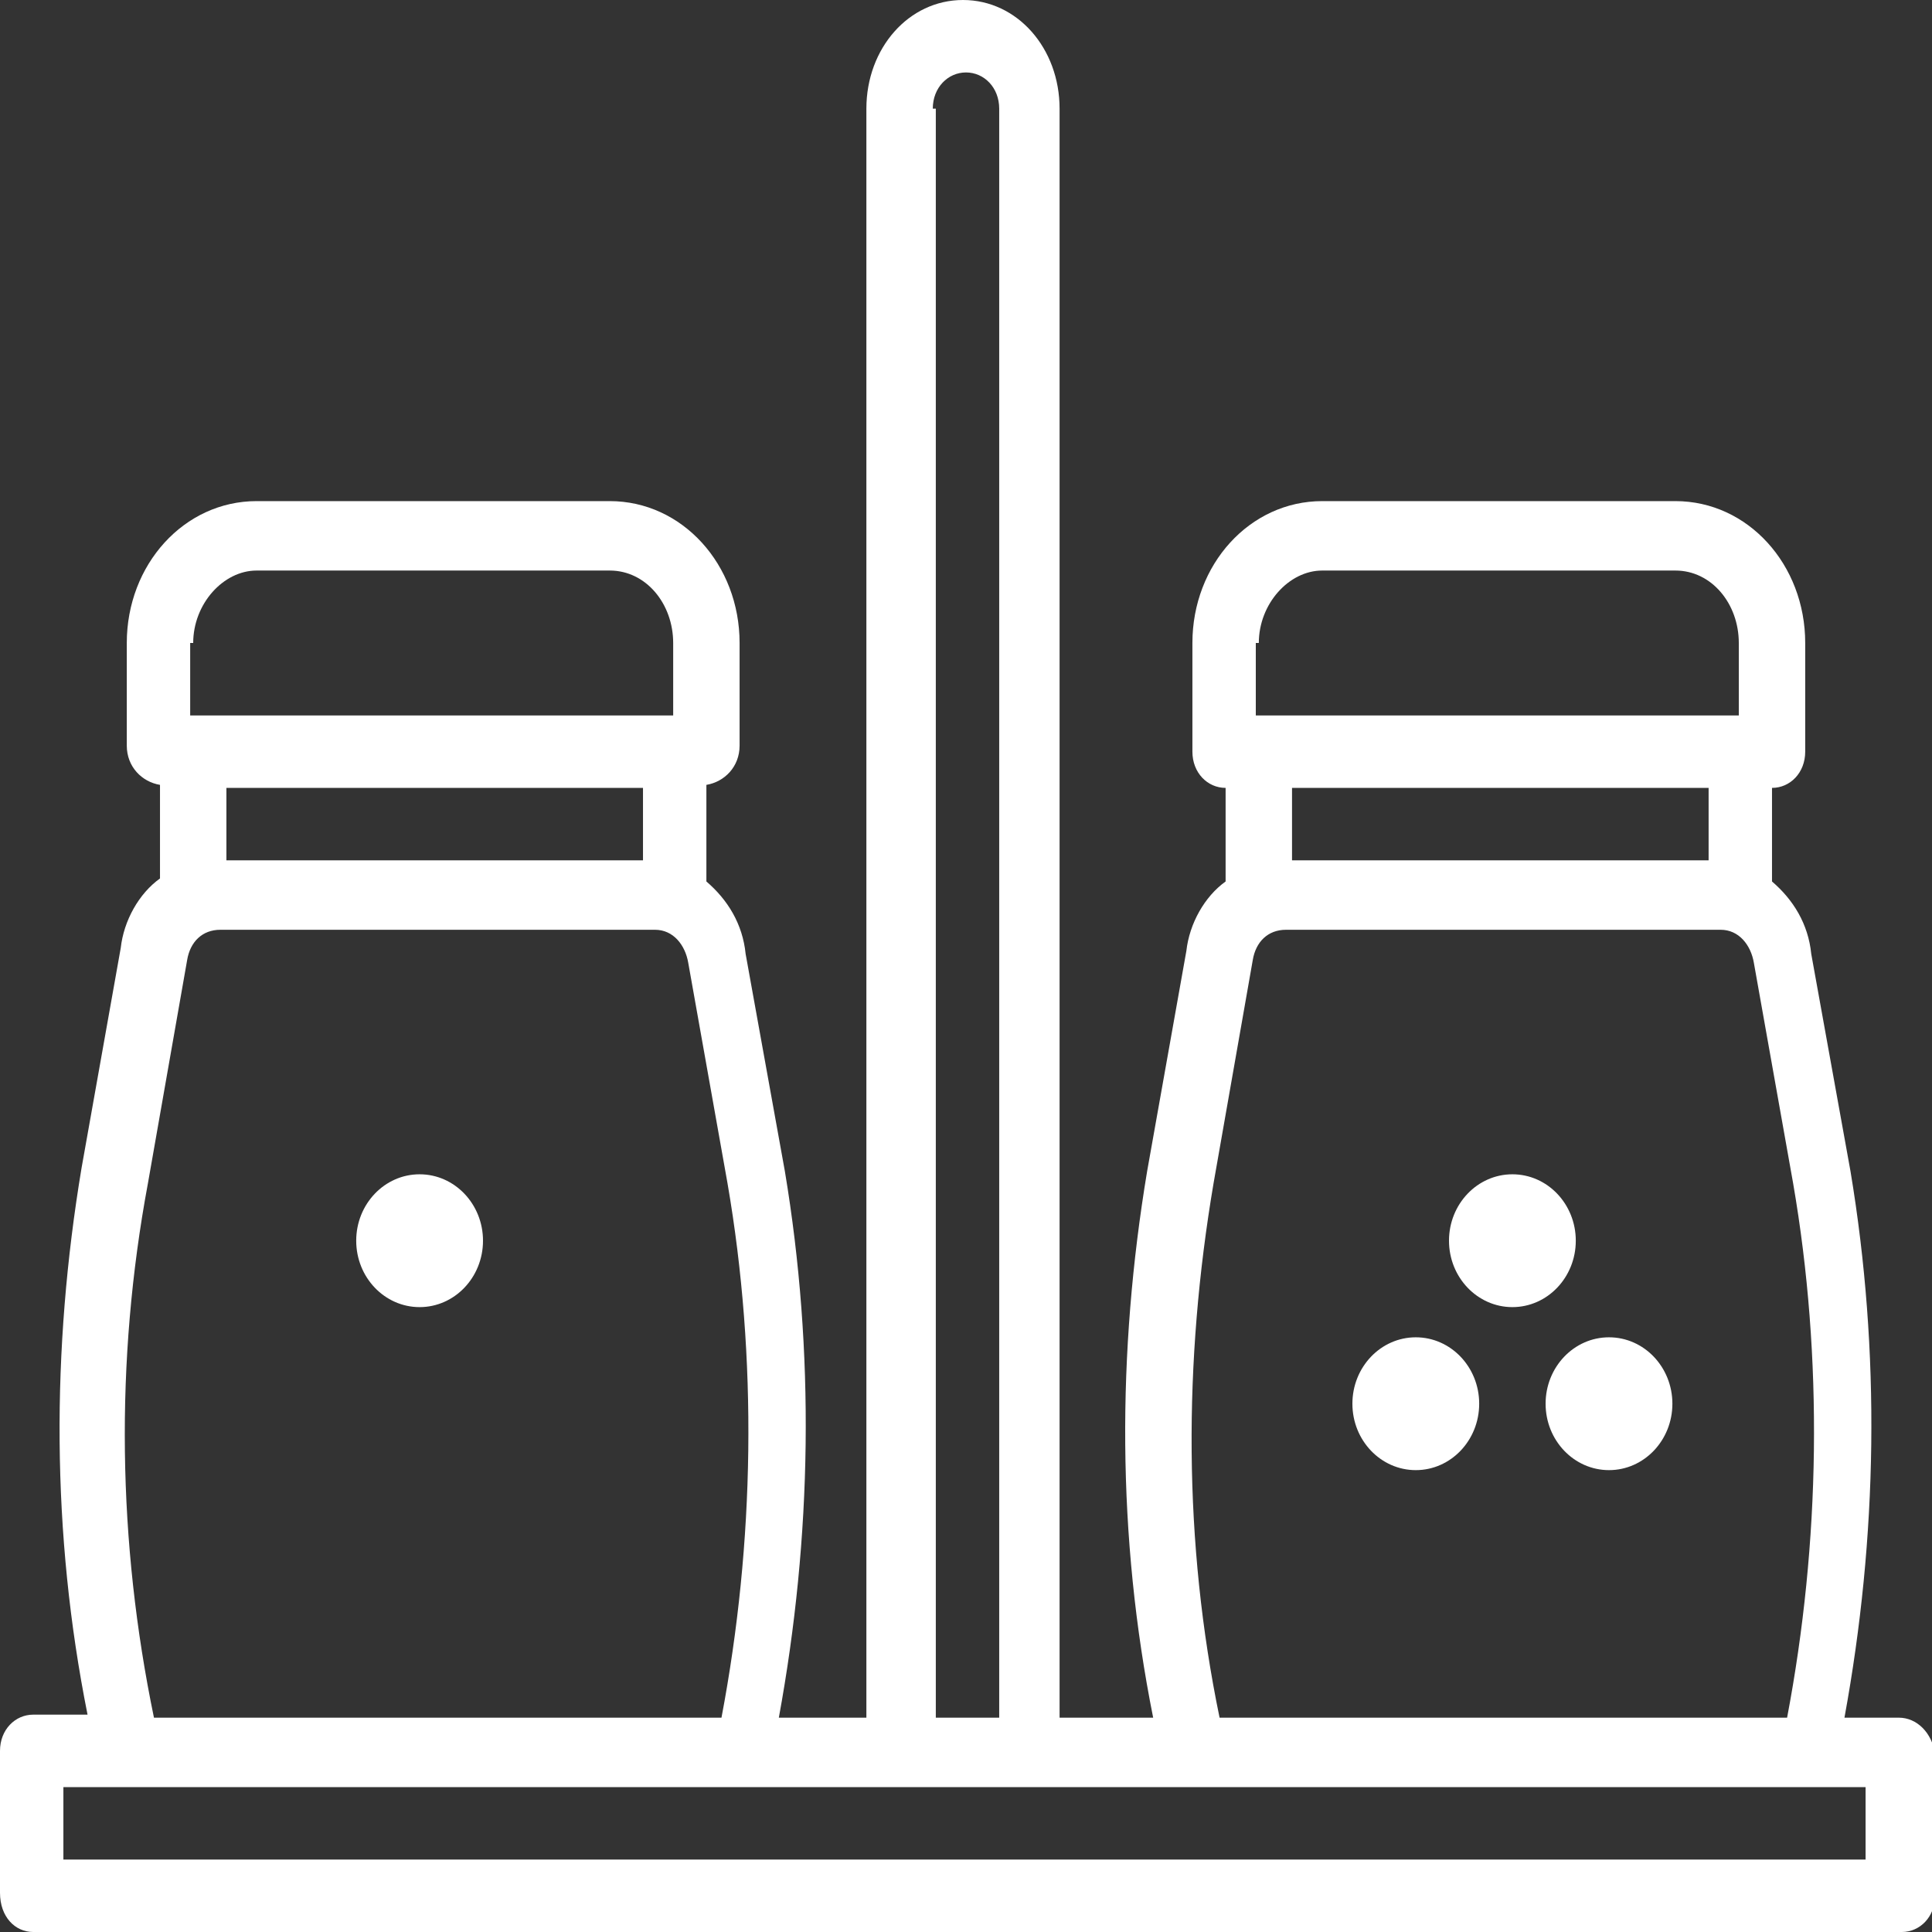 <?xml version="1.0" encoding="UTF-8"?> <svg xmlns="http://www.w3.org/2000/svg" xmlns:xlink="http://www.w3.org/1999/xlink" version="1.1" id="outline" x="0px" y="0px" viewBox="0 0 64 64" style="enable-background:new 0 0 64 64;" xml:space="preserve"><rect x="0" y="0" width="64" height="64" fill="#333333" stroke="none"/> <style type="text/css"> .st0{fill:#FFFFFF;} </style> <path class="st0" d="M62.9,56.9h-1.8c1.1-6,1.2-12.1,0.2-18.1l-1.3-7.2c-0.1-1-0.6-1.8-1.3-2.4v-3.1c0.6,0,1.1-0.5,1.1-1.2v-3.6 c0-2.6-1.9-4.7-4.3-4.7H43.8c-2.4,0-4.3,2.1-4.3,4.7v3.6c0,0.7,0.5,1.2,1.1,1.2v3.1c-0.7,0.5-1.2,1.4-1.3,2.3l-1.3,7.3 c-1,6-1,12.1,0.2,18.1h-3.1V3.6c0-2-1.4-3.6-3.2-3.6s-3.2,1.6-3.2,3.6v53.3h-2.9c1.1-6,1.2-12.1,0.2-18.1l-1.3-7.2 c-0.1-1-0.6-1.8-1.3-2.4V26c0.6-0.1,1.1-0.6,1.1-1.3v-3.4c0-2.6-1.9-4.7-4.3-4.7H8.5c-2.4,0-4.3,2.1-4.3,4.7v3.4 c0,0.7,0.5,1.2,1.1,1.3v3.1c-0.7,0.5-1.2,1.4-1.3,2.3l-1.3,7.3c-1,6-1,12.1,0.2,18.1H1.1c-0.6,0-1.1,0.5-1.1,1.2v4.7 C0,63.5,0.5,64,1.1,64h61.9c0.6,0,1.1-0.5,1.1-1.2v-4.7C64,57.4,63.5,56.9,62.9,56.9z M41.7,21.3c0-1.3,1-2.4,2.1-2.4h11.7 c1.2,0,2.1,1.1,2.1,2.4v2.4h-16V21.3z M56.6,26.1v2.4H42.8v-2.4H56.6z M40.2,39.2l1.3-7.4c0.1-0.6,0.5-1,1.1-1h14.4 c0.6,0,1,0.5,1.1,1.1l1.3,7.3c1,5.8,0.9,11.9-0.2,17.7H40.4C39.2,51.1,39.2,45.1,40.2,39.2z M30.9,3.6c0-0.7,0.5-1.2,1.1-1.2 s1.1,0.5,1.1,1.2v53.3h-2.1V3.6z M6.4,21.3c0-1.3,1-2.4,2.1-2.4h11.7c1.2,0,2.1,1.1,2.1,2.4v2.4h-16V21.3z M21.3,26.1v2.4H7.5v-2.4 H21.3z M4.9,39.2l1.3-7.4c0.1-0.6,0.5-1,1.1-1h14.4c0.6,0,1,0.5,1.1,1.1l1.3,7.3c1,5.8,0.9,11.9-0.2,17.7H5.1 C3.9,51.1,3.8,45.1,4.9,39.2z M61.9,61.6H2.1v-2.4h59.7V61.6z"></path> <ellipse class="st0" cx="13.9" cy="41.1" rx="2.1" ry="2.2"></ellipse> <ellipse class="st0" cx="50.1" cy="41.1" rx="2.1" ry="2.2"></ellipse> <ellipse class="st0" cx="46.9" cy="46.5" rx="2.1" ry="2.2"></ellipse> <ellipse class="st0" cx="53.3" cy="46.5" rx="2.1" ry="2.2"></ellipse> </svg> 